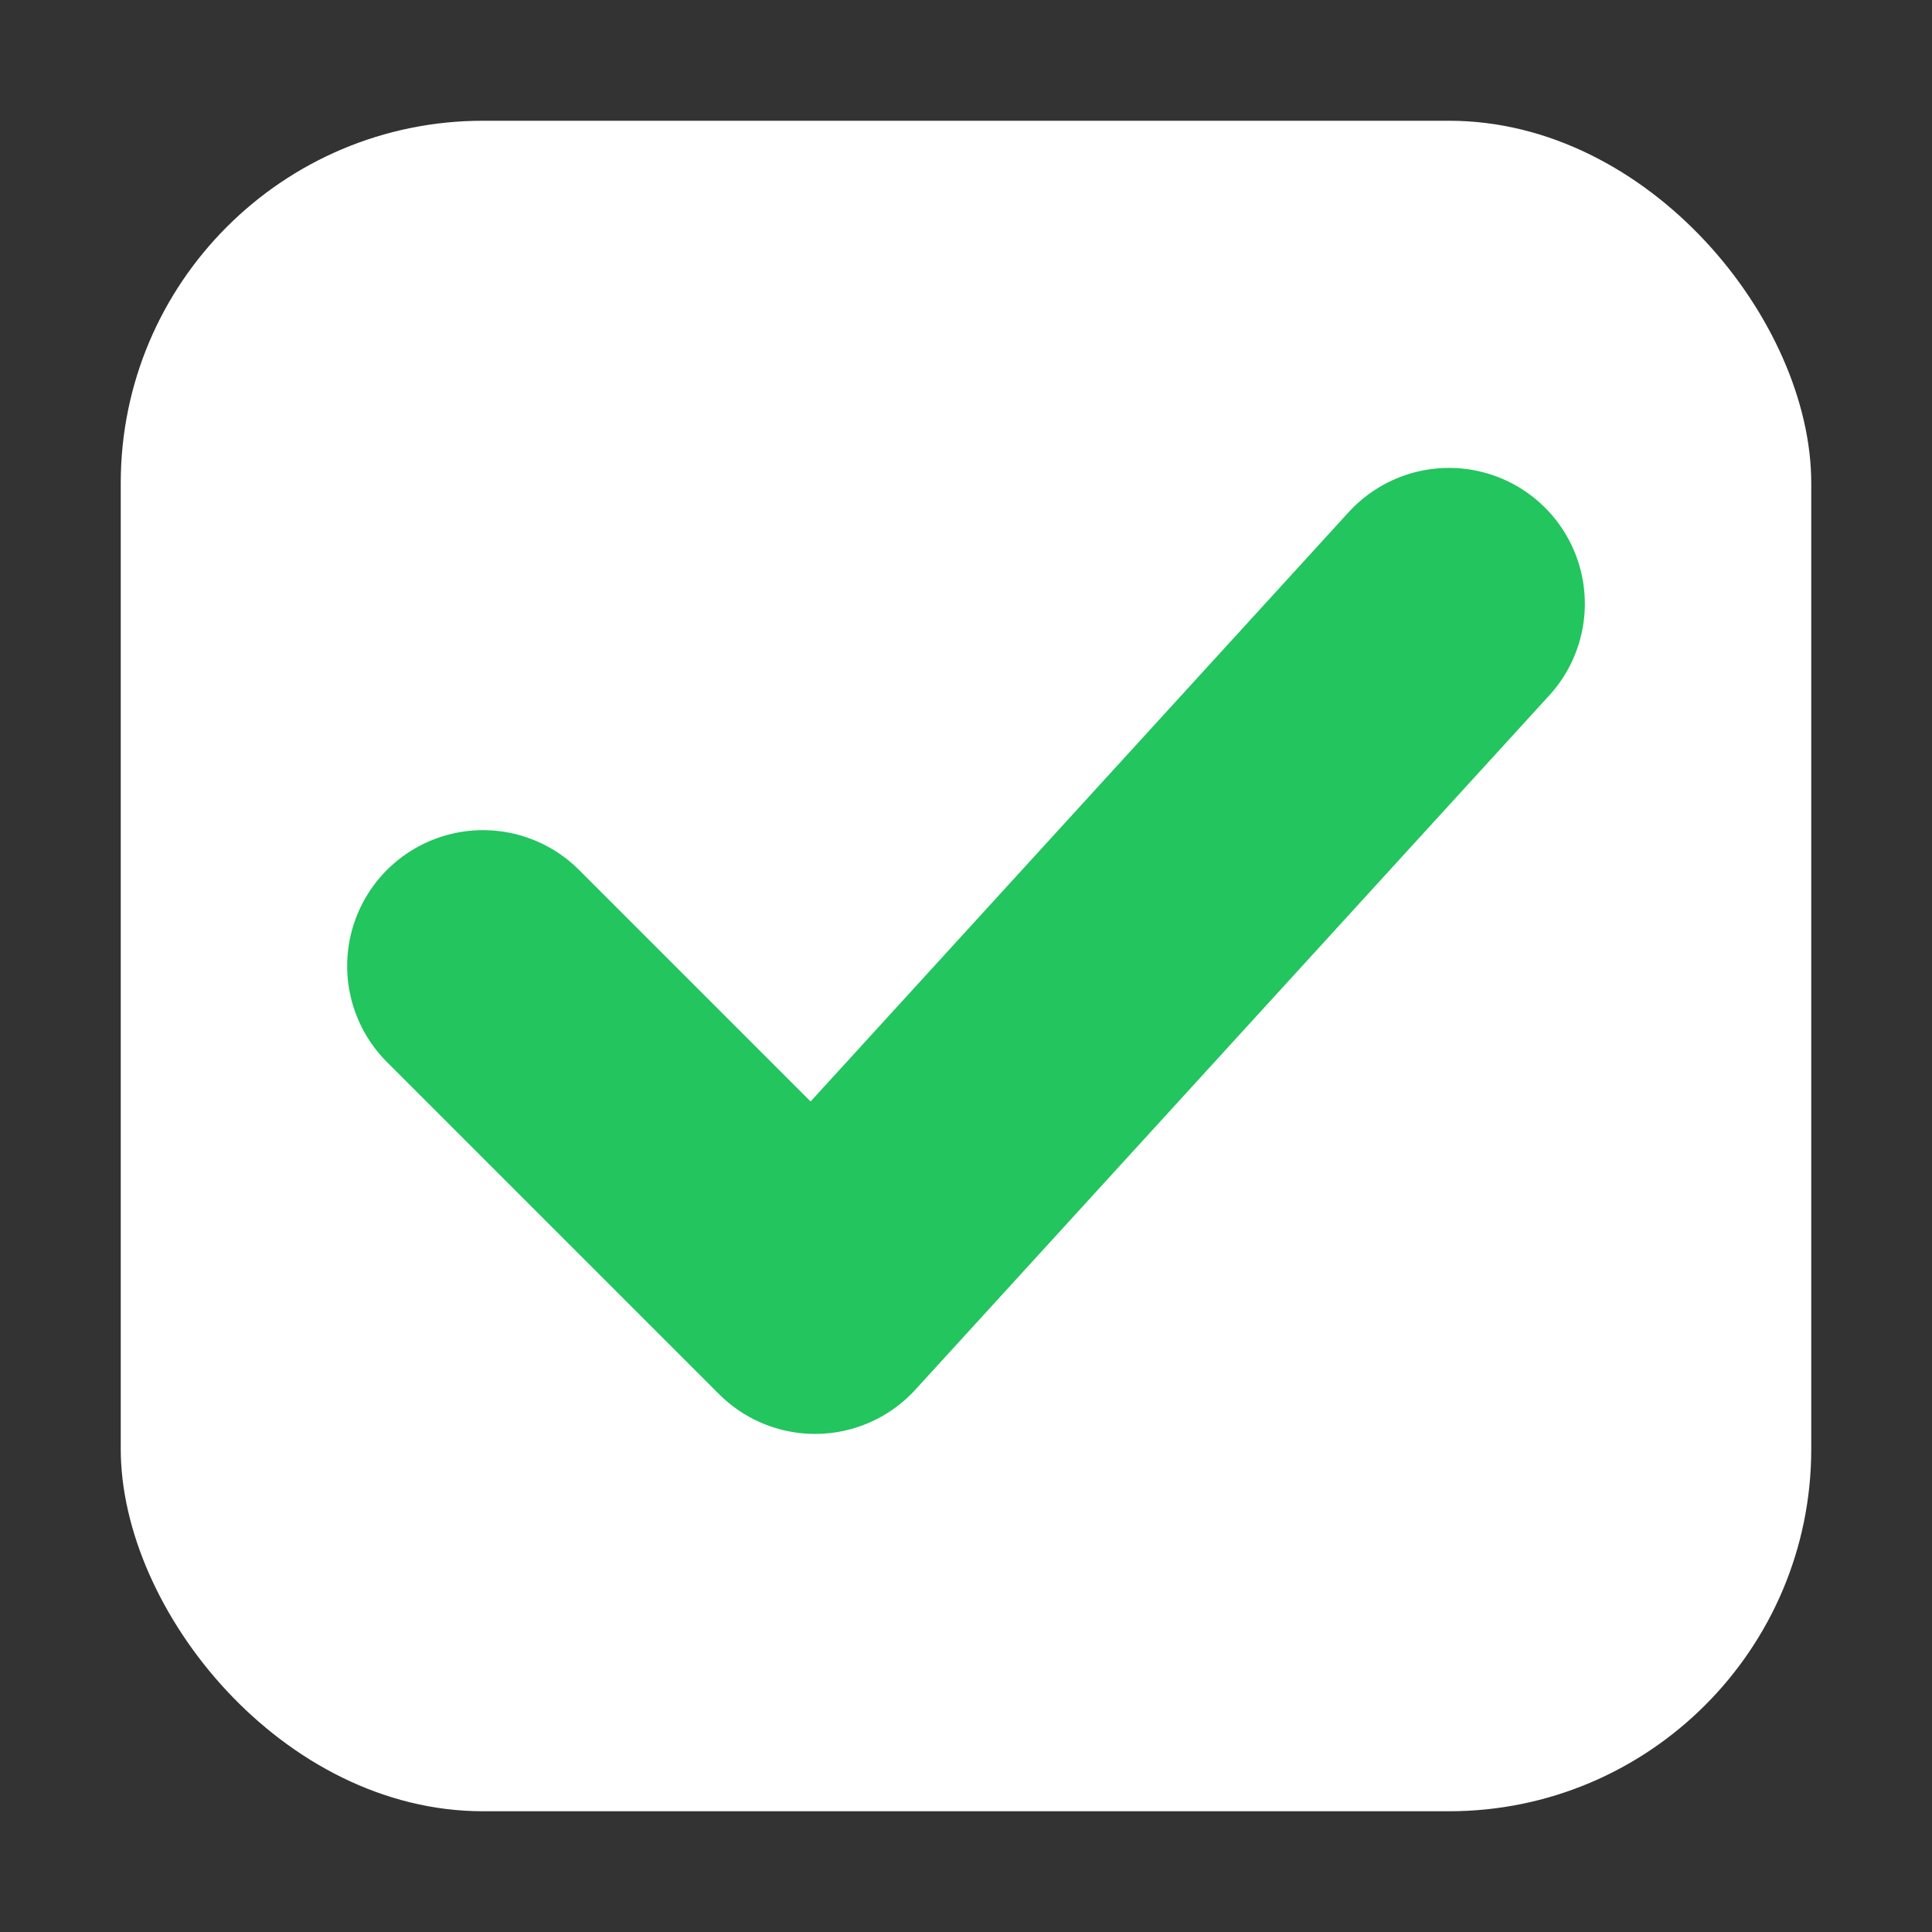<?xml version="1.0" encoding="UTF-8"?>
<svg width="32" height="32" viewBox="0 0 32 32" fill="none" xmlns="http://www.w3.org/2000/svg">
  <rect x="0" y="0" width="32" height="32" fill="#333333" stroke="none"/>
  <!-- Background square without stroke -->
  <rect x="2" y="2" width="28" height="28" rx="6" fill="white" />
  <!-- Thick checkmark -->
  <path d="M8 16L13.5 21.5L24 10" stroke="#22C55E" stroke-width="4.5" stroke-linecap="round" stroke-linejoin="round" />
</svg>